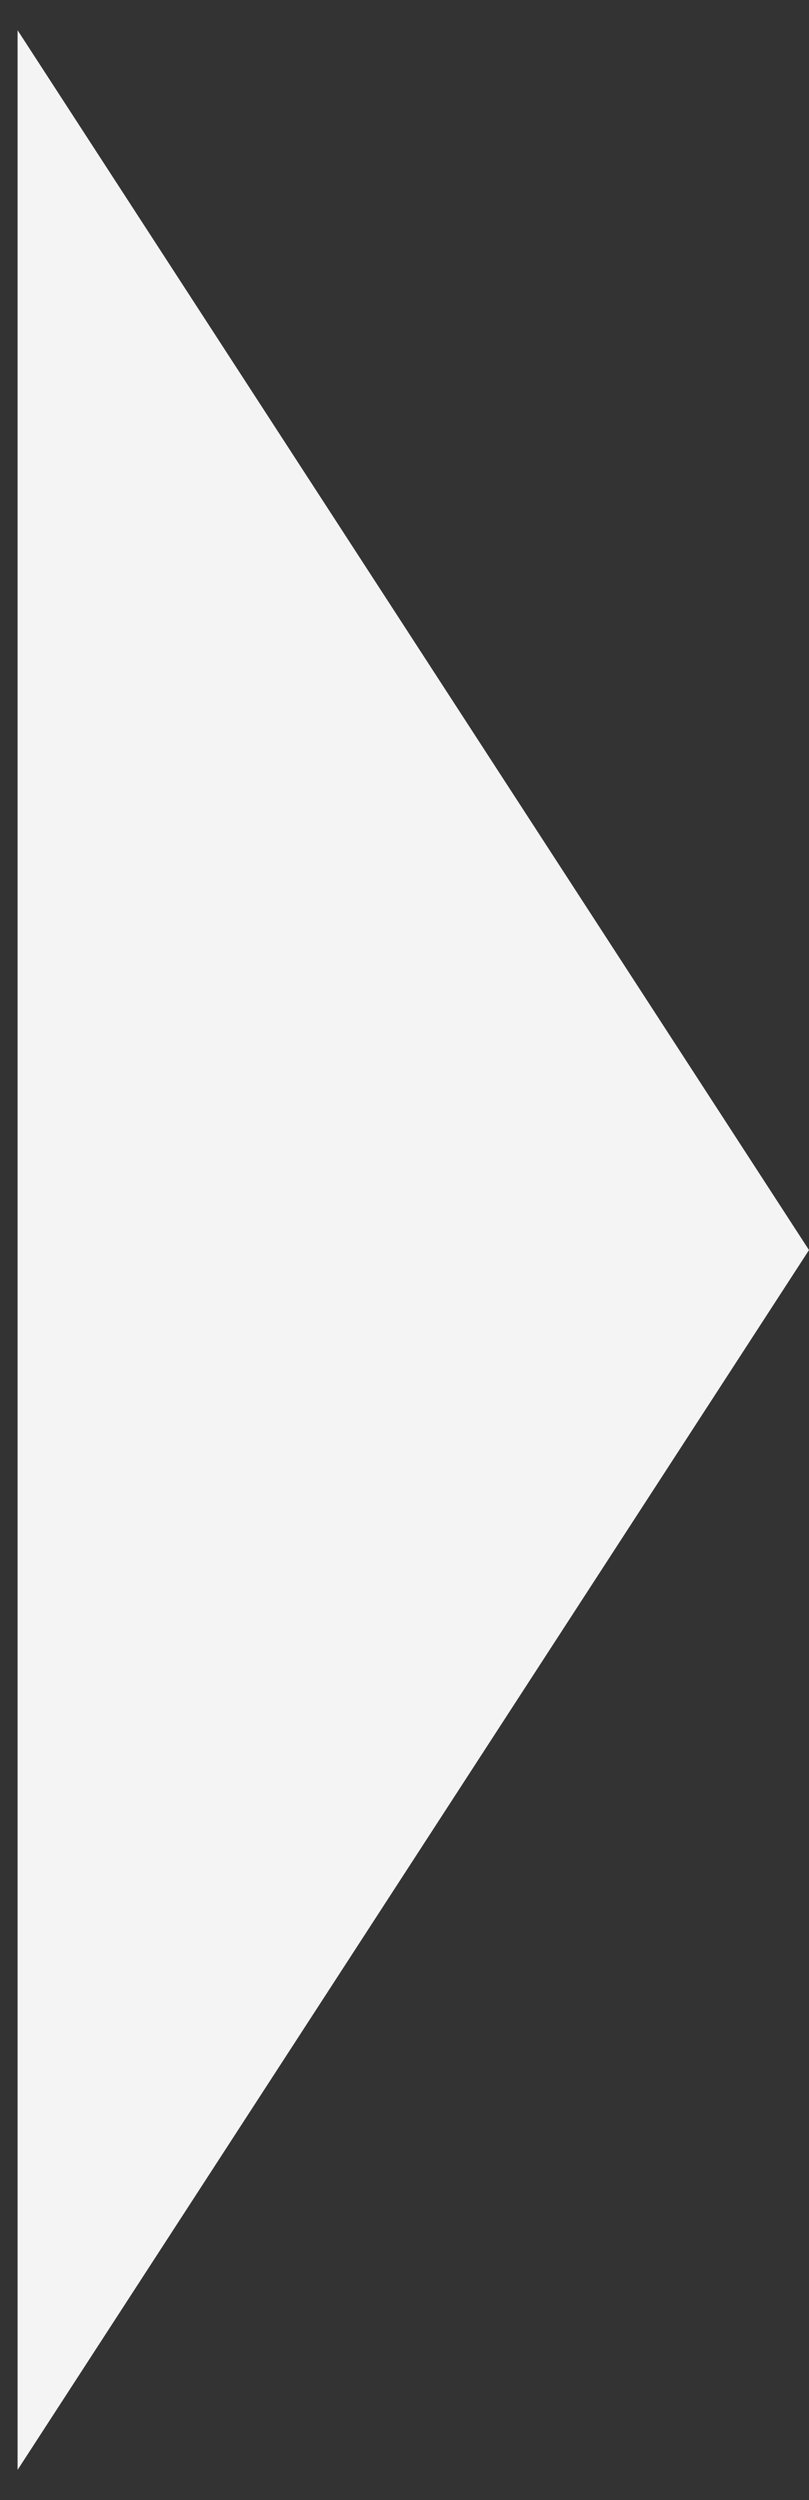 <svg xmlns="http://www.w3.org/2000/svg" width="23" height="71" viewBox="0 0 23 71" fill="none"><rect x="0" y="0" width="23" height="71" fill="#333333" stroke="none"/><path d="M23 35.5L0.5 70.141L0.5 0.859L23 35.5Z" fill="#F4F4F4"></path></svg>